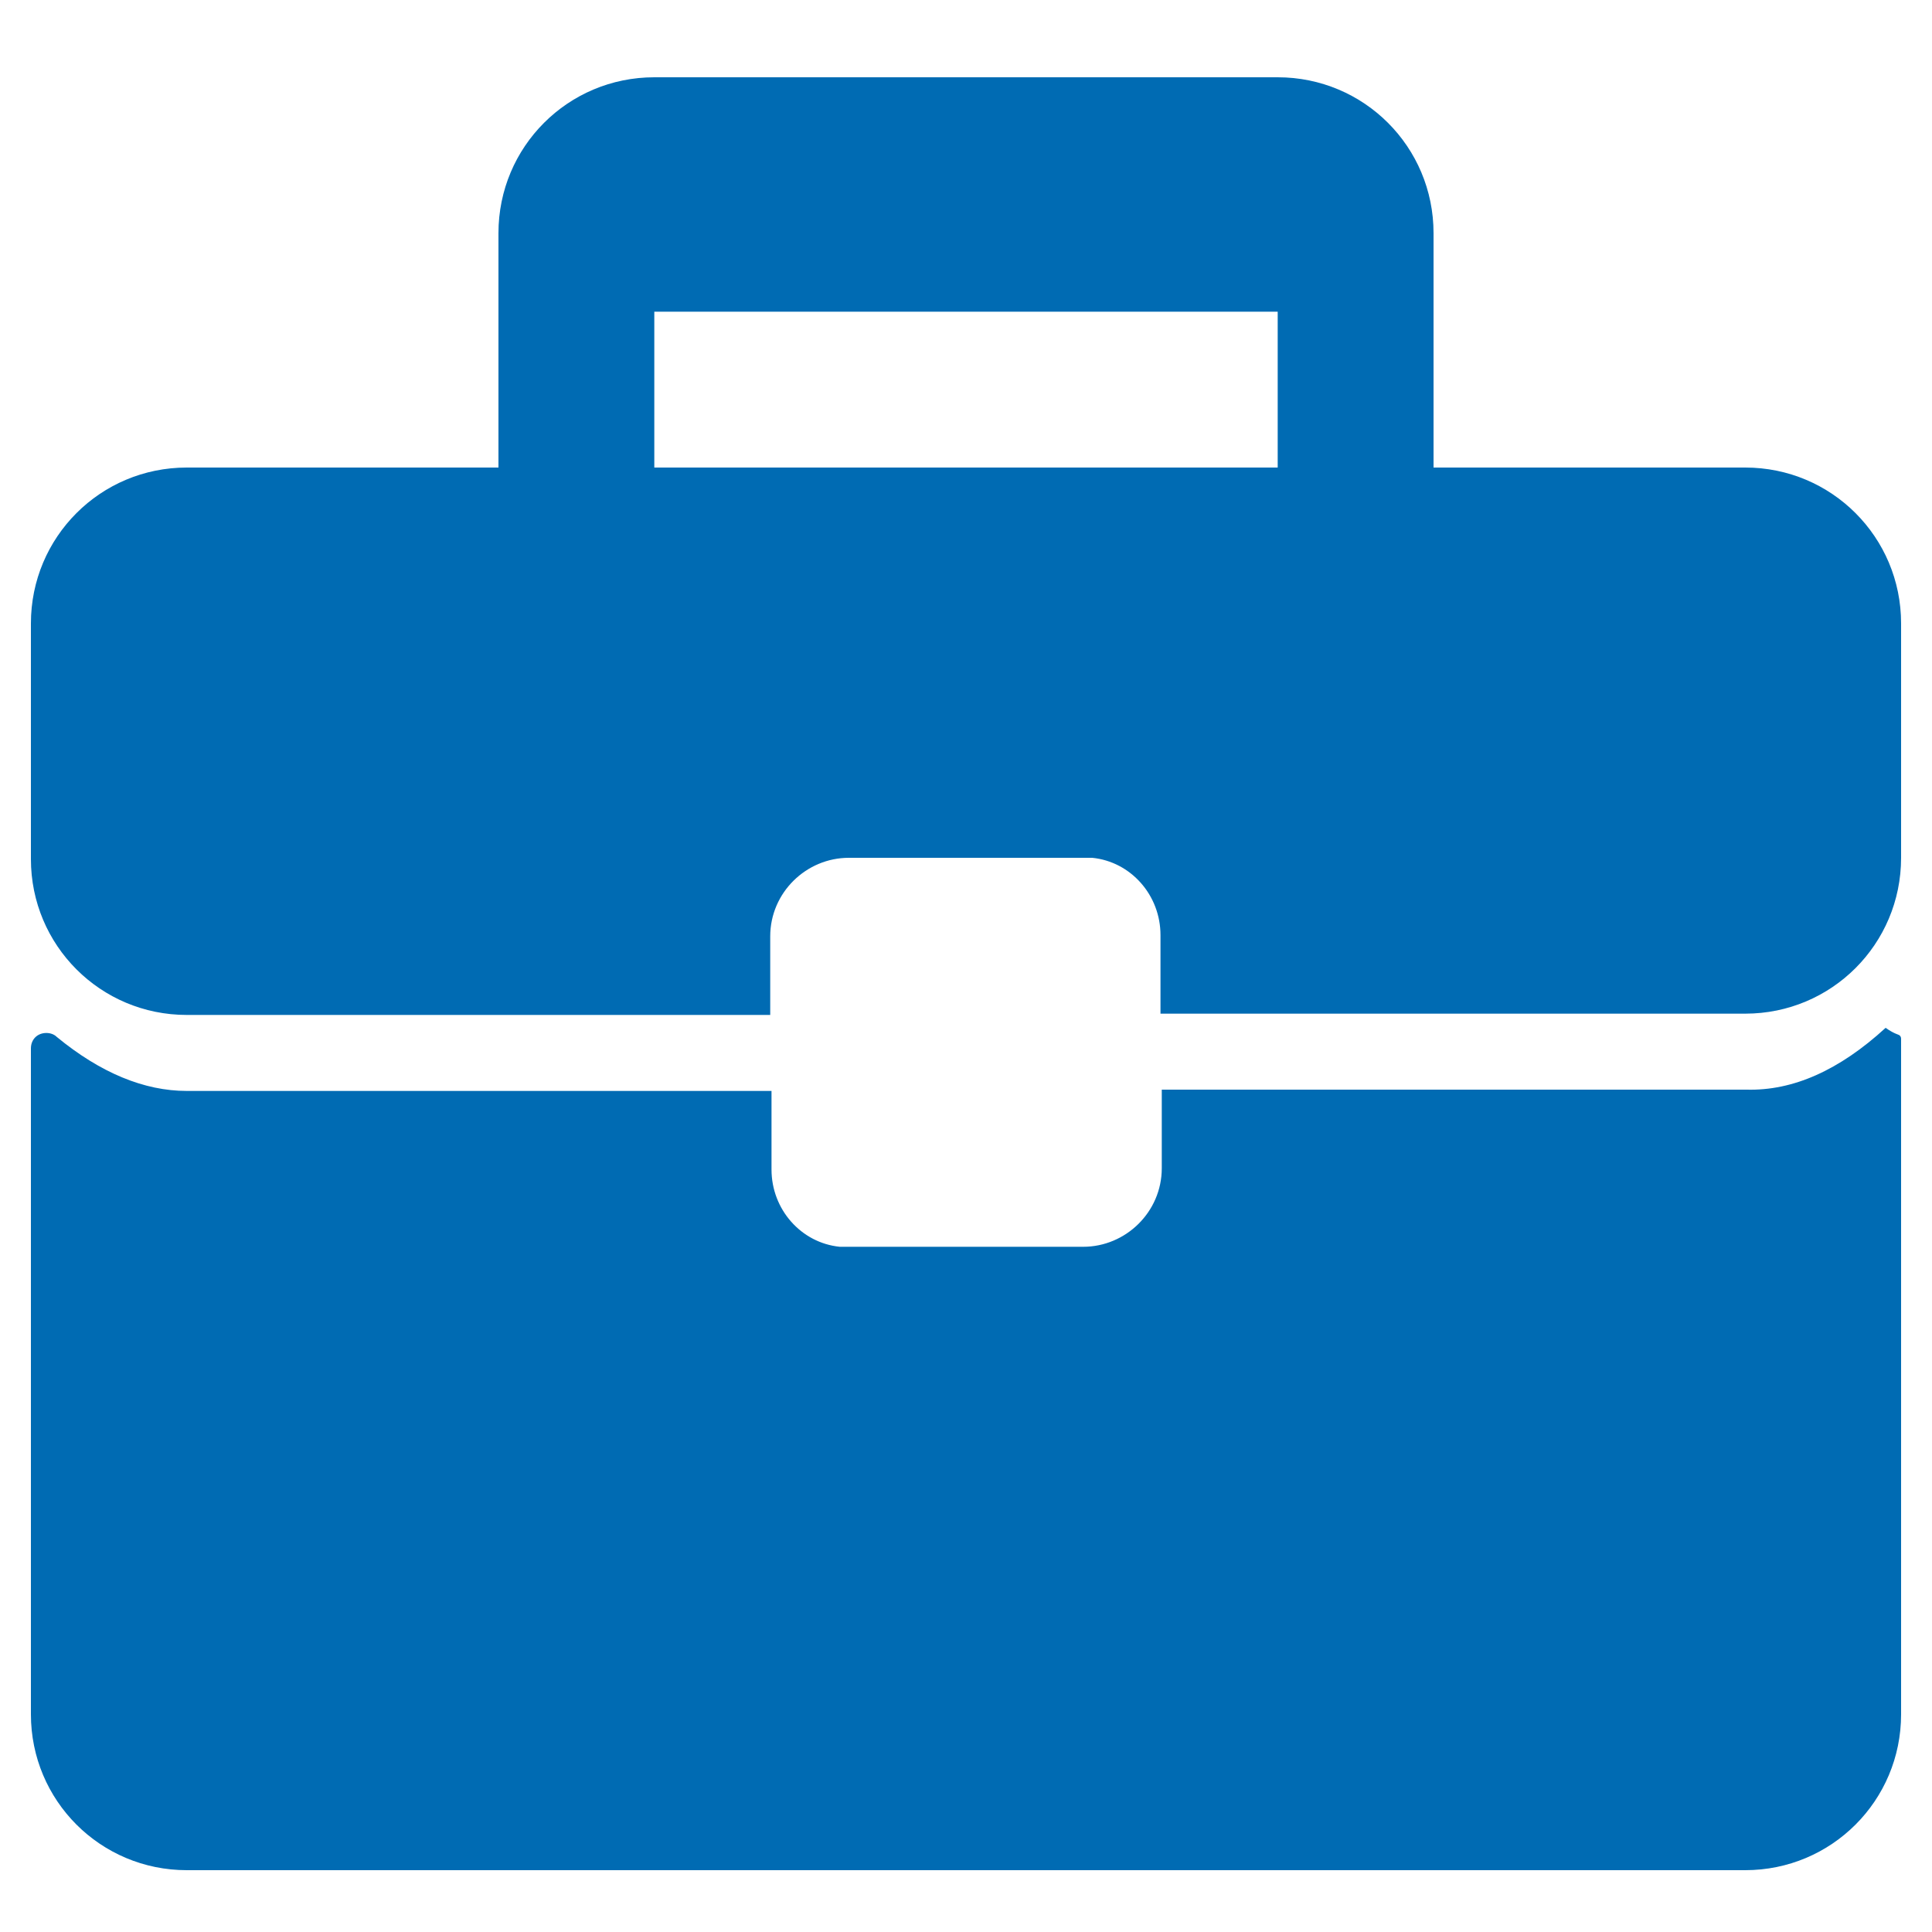 <?xml version="1.0" encoding="utf-8"?>
<!-- Generator: $$$/GeneralStr/196=Adobe Illustrator 27.6.0, SVG Export Plug-In . SVG Version: 6.00 Build 0)  -->
<svg version="1.1" id="Ebene_1" xmlns="http://www.w3.org/2000/svg" xmlns:xlink="http://www.w3.org/1999/xlink" x="0px" y="0px"
	 viewBox="0 0 150 150" style="enable-background:new 0 0 150 150;" xml:space="preserve">
<style type="text/css">
	.st0{display:none;}
	.st1{display:inline;fill-rule:evenodd;clip-rule:evenodd;fill:#006BB3;}
	.st2{fill-rule:evenodd;clip-rule:evenodd;fill:#006BB3;}
	.st3{display:inline;fill:#006BB3;}
	.st4{display:inline;}
	.st5{fill:#006BB3;}
</style>
<g class="st0">
	<path class="st1" d="M75,148.1c-40.3,0-73-32.7-73-73S34.7,2,75,2s73,32.7,73,73S115.4,148.1,75,148.1z M68.6,32.2V75
		c0,2.4,1.3,4.4,3.2,5.6l27.7,16c3.1,1.8,7,0.7,8.8-2.3c1.8-3.1,0.7-7-2.4-8.8L81.5,71.3V32.2c0-3.5-2.9-6.4-6.4-6.4
		C71.5,25.8,68.6,28.7,68.6,32.2L68.6,32.2z M117.6,32.5C94.1,9,56,9,32.5,32.5C9,56,9,94.1,32.5,117.6c23.5,23.5,61.6,23.5,85.1,0
		S141.1,56,117.6,32.5z"/>
</g>
<g>
	<g>
		<g>
			<path class="st2" d="M146.4,79.8c0.7,0.5,1,0.5,1.1,0.6c0.1,0.1,0.1,0.2,0.1,0.3v52.4c0,6.7-5.4,12.1-12.1,12.1H14.5
				c-6.7,0-12.1-5.4-12.1-12.1V81.4c0-0.7,0.5-1.2,1.2-1.2c0.3,0,0.6,0.1,0.8,0.3c3.4,2.8,6.8,4.2,10.1,4.2h45.4v6.1
				c0,3.1,2.3,5.7,5.3,6l0.7,0h18.2c3.3,0,6.1-2.7,6.1-6.1v-6.1h45.4C139.2,84.7,142.8,83.1,146.4,79.8z M99.2,6
				c6.7,0,12.1,5.4,12.1,12.1v18.2h24.2c6.7,0,12.1,5.4,12.1,12.1v18.2c0,6.7-5.4,12.1-12.1,12.1H90.1v-6.1c0-3.1-2.3-5.7-5.3-6
				l-0.7,0H65.9c-3.3,0-6.1,2.7-6.1,6.1v6.1H14.5c-6.7,0-12.1-5.4-12.1-12.1V48.4c0-6.7,5.4-12.1,12.1-12.1h24.2V18.1
				C38.7,11.4,44.1,6,50.8,6H99.2z M99.2,24.2H50.8v12.1h48.4V24.2z"/>
		</g>
	</g>
</g>
<g class="st0">
	<path class="st3" d="M145,98.3c0-8.8-23.9-13.5-46.4-13.5s-46,4.7-46.4,13.3v0h-1.5C24,98.1,7.6,92,7.6,87.7V75
		c7.2,5.5,25.7,8.4,43.2,8.4c22.5,0,46.4-4.7,46.4-13.5l0-53.5c0-0.1,0-0.2,0-0.3c0-8.8-23.9-13.5-46.4-13.5S4.8,7.1,4.4,15.8
		c0,0.1,0,0.1,0,0.2v89.6c0,8.8,23.9,13.5,46.4,13.5h1.4v15c0,8.8,23.9,13.5,46.4,13.5s46.4-4.7,46.4-13.5V98.5
		C144.9,98.4,145,98.3,145,98.3L145,98.3z M141.8,116.2c0,4.3-16.4,10.4-43.2,10.4c-26.8,0-43.2-6-43.2-10.4v-12.8
		c7.2,5.5,25.7,8.4,43.3,8.4s36-2.9,43.2-8.3L141.8,116.2L141.8,116.2z M98.6,87.9c26.6,0,43,6,43.2,10.3v0.1v0.2
		c-0.5,4.3-16.8,10.2-43.2,10.2s-43.2-6-43.2-10.4C55.4,93.9,71.8,87.9,98.6,87.9L98.6,87.9z M94,33.9c0,4.3-16.4,10.4-43.2,10.4
		c-26.8,0-43.2-6-43.2-10.4V21.1c7.2,5.5,25.7,8.4,43.3,8.4s36-2.9,43.2-8.3L94,33.9L94,33.9z M50.8,47.5c17.6,0,36-2.9,43.2-8.4
		v12.7c0,4.3-16.4,10.4-43.2,10.4c-26.8,0-43.2-6-43.2-10.4V39.1C14.8,44.6,33.2,47.5,50.8,47.5z M50.8,80.1
		c-26.8,0-43.2-6-43.2-10.4V57c7.2,5.5,25.7,8.4,43.2,8.4c17.6,0,36-2.9,43.2-8.4v12.7C94,74.1,77.6,80.1,50.8,80.1z M50.8,5.6
		c26.6,0,43,6,43.2,10.3V16v0.2c-0.5,4.3-16.8,10.2-43.2,10.2c-26.4,0-43.2-6-43.2-10.4S24,5.6,50.8,5.6L50.8,5.6z M7.6,105.6V92.9
		c7.2,5.5,25.7,8.4,43.2,8.4h1.4V116h-1.4C24,116,7.6,110,7.6,105.6L7.6,105.6z M98.6,144.5c-26.8,0-43.2-6-43.2-10.4v-12.7
		c7.2,5.5,25.7,8.4,43.2,8.4c17.6,0,36-2.9,43.2-8.4v12.7C141.8,138.4,125.4,144.5,98.6,144.5z"/>
	<path class="st3" d="M95.6,87.9c-0.9,0-1.6-0.7-1.6-1.6V69.8c0-0.9,0.7-1.6,1.6-1.6c0.9,0,1.6,0.7,1.6,1.6v16.5
		C97.2,87.2,96.5,87.9,95.6,87.9z"/>
</g>
<g class="st0">
	<g class="st4">
		<path class="st5" d="M135.3,6c-14.1,0.8-39.6,3.2-51.2,10.2c-14.9,9-29.7,25.8-41.5,42l-23.7,3.1c-4.6,0.6-8.6,3.6-10.4,7.8
			L2.9,82c-0.4,1-0.4,2.2,0.1,3.1c0.5,1,1.5,1.7,2.6,1.8l16.2,2.9c-1.2,2-2.2,3.8-3,5.2c-2.2,3.8-1.5,8.6,1.6,11.7l0.9,0.9l-3.8,3.8
			c-3.9,3.9-3.9,10.1,0,14l8.7,8.7c1.9,1.9,4.4,2.9,7,2.9c2.6,0,5.1-1,7-2.9l3.8-3.8l0.9,0.9c1.8,1.8,4.3,2.9,6.9,2.9
			c1.7,0,3.3-0.4,4.8-1.3c1.4-0.8,3.2-1.8,5.2-3l2.9,16.2c0.2,1.1,0.9,2,1.8,2.6c0.5,0.3,1.1,0.4,1.7,0.4c0.5,0,1-0.1,1.4-0.3
			l12.8-5.6c4.2-1.8,7.2-5.8,7.8-10.4l3.1-23.7c16.2-11.9,33-26.6,42-41.5c7-11.6,9.4-37,10.2-51.2c0.2-2.7-0.8-5.3-2.6-7.3
			C141,7,138.2,5.8,135.3,6z M11.4,80.6l3.7-8.6c0.8-1.9,2.6-3.3,4.7-3.5l17-2.2c-4.2,6.1-8,12-11.1,16.9L11.4,80.6z M35,129.1
			c-1,1-2.8,1-3.8,0l-8.7-8.7c-1-1-1-2.7,0-3.8l3.8-3.8l12.5,12.5L35,129.1z M83.1,131.8c-0.3,2.1-1.6,3.9-3.5,4.7l-8.6,3.7
			l-2.5-14.4c5-3.1,10.8-6.8,16.9-11.1L83.1,131.8z M129.2,63.8c-16.6,27.5-62.5,55-76.2,62.8c-1,0.5-2.2,0.4-3-0.4l-3.5-3.5
			c0,0,0,0,0,0l-17.6-17.6c0,0,0,0,0,0l-3.5-3.5c-0.8-0.8-1-2.1-0.4-3C32.8,84.9,60.3,39,87.8,22.4c10.7-6.4,37-8.6,48-9.2
			c0.7,0,1.4,0.3,1.8,0.8c0.5,0.5,0.7,1.2,0.7,1.9C137.7,26.8,135.6,53.1,129.2,63.8z"/>
		<path class="st5" d="M99.4,33.6c-5,0-9.7,1.9-13.2,5.5c-7.3,7.3-7.3,19.1,0,26.4c3.5,3.5,8.2,5.5,13.2,5.5c5,0,9.7-1.9,13.2-5.5
			c7.3-7.3,7.3-19.1,0-26.4C109,35.5,104.3,33.6,99.4,33.6z M107.4,60.3c-2.2,2.2-5,3.4-8.1,3.4c-3.1,0-5.9-1.2-8.1-3.4
			c-4.5-4.5-4.5-11.7,0-16.2c2.2-2.2,5-3.4,8.1-3.4c3.1,0,5.9,1.2,8.1,3.4C111.9,48.6,111.9,55.9,107.4,60.3z"/>
	</g>
</g>
</svg>
